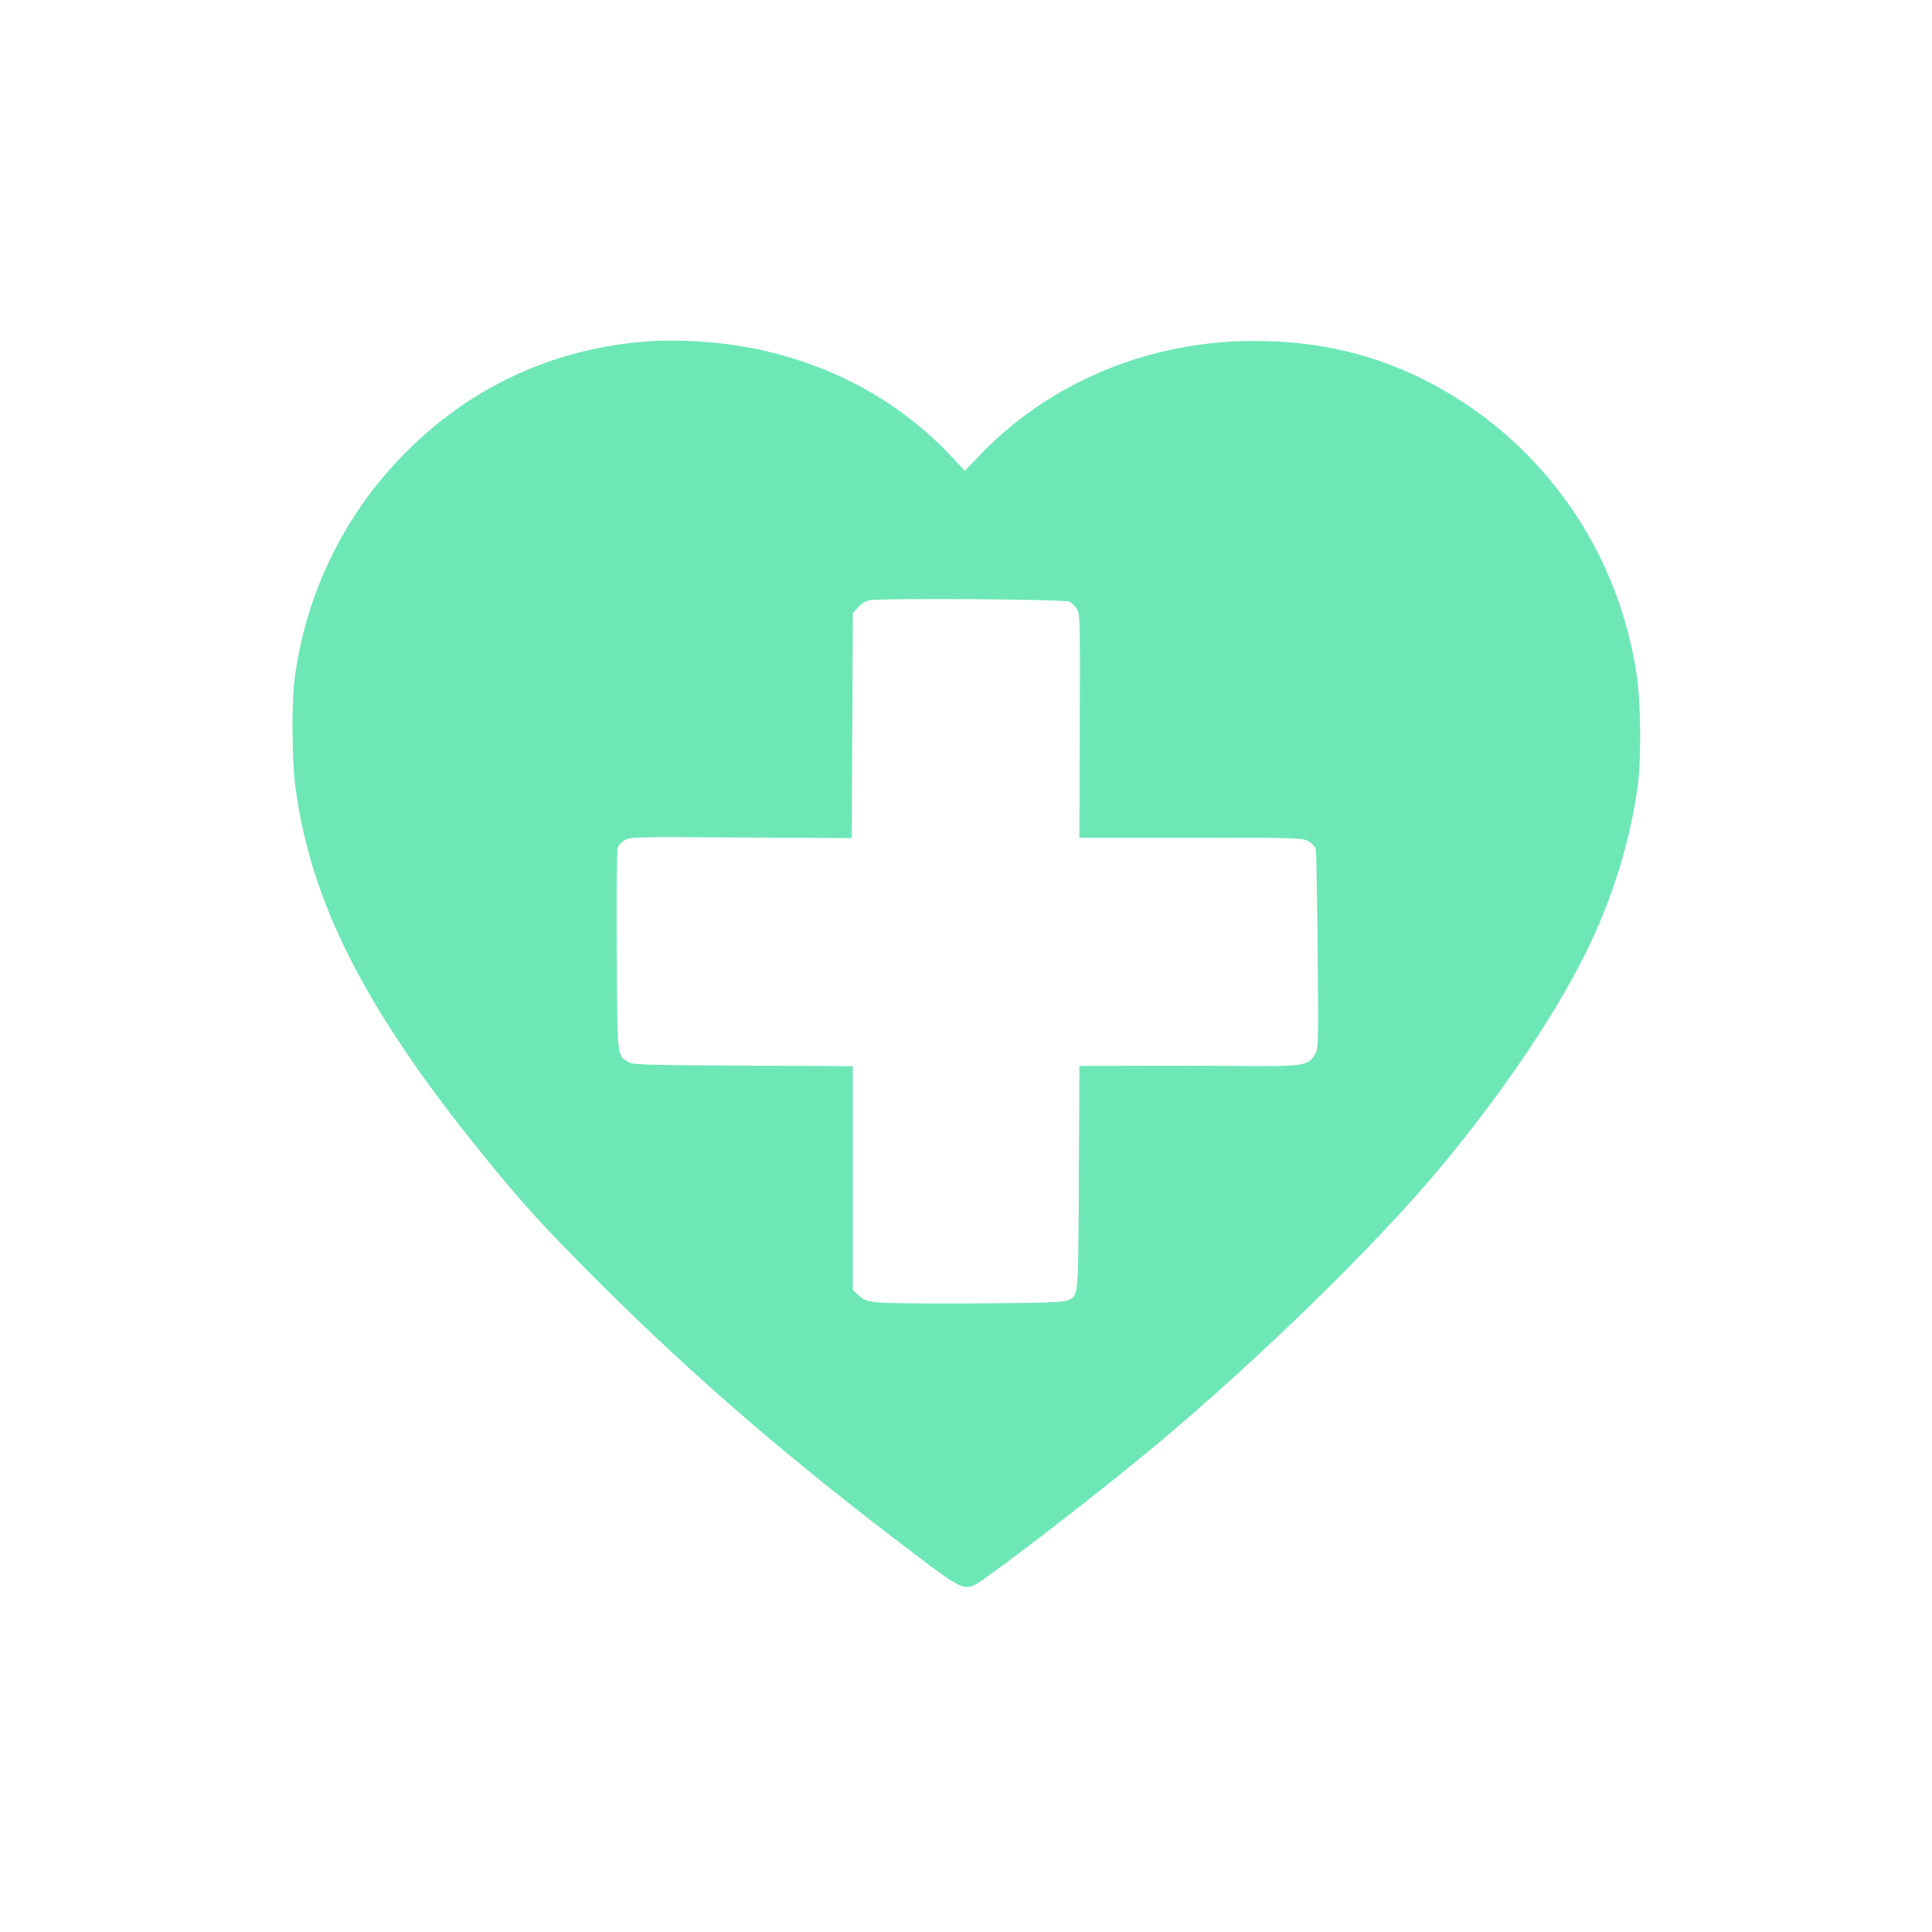 <?xml version="1.0" standalone="no"?>
<!DOCTYPE svg PUBLIC "-//W3C//DTD SVG 20010904//EN"
 "http://www.w3.org/TR/2001/REC-SVG-20010904/DTD/svg10.dtd">
<svg version="1.0" xmlns="http://www.w3.org/2000/svg"
 width="1024pt" height="1024pt" viewBox="0 0 1024 1024"
 preserveAspectRatio="xMidYMid meet">
<g transform="translate(0,1024) scale(0.1,-0.1)"
fill="#6ee7b7" stroke="none">
<path d="M3420 8430 c-380 -30 -732 -160 -1028 -379 -464 -344 -761 -852 -832
-1421 -15 -125 -12 -421 5 -557 81 -615 369 -1183 994 -1953 211 -261 324
-384 615 -675 503 -502 1003 -934 1666 -1436 275 -208 275 -208 372 -140 190
133 661 500 913 710 559 468 1173 1068 1516 1481 321 387 592 787 757 1116
144 287 243 603 283 904 18 138 16 430 -5 574 -91 631 -457 1181 -1000 1503
-318 189 -651 277 -1036 276 -560 -2 -1084 -223 -1455 -614 l-71 -74 -84 89
c-299 314 -707 518 -1161 580 -141 20 -322 26 -449 16z m2248 -1379 c12 -6 30
-24 40 -38 16 -25 17 -70 15 -620 l-2 -593 592 0 c571 0 593 -1 624 -20 18
-11 35 -30 37 -42 3 -13 7 -255 10 -539 4 -498 4 -517 -15 -548 -37 -61 -56
-64 -434 -61 -187 2 -447 2 -577 1 l-237 -1 -3 -592 c-3 -642 -1 -621 -57
-650 -20 -10 -124 -14 -456 -16 -236 -2 -472 0 -523 3 -85 6 -97 10 -128 37
l-34 30 0 594 0 593 -583 3 c-537 3 -585 4 -610 21 -57 37 -55 19 -58 587 -2
289 0 535 5 548 4 12 22 30 39 40 30 16 76 17 617 13 l585 -3 0 83 c0 46 1
315 3 596 l2 513 28 31 c15 17 42 34 60 37 61 13 1036 6 1060 -7z"/>
</g>
</svg>